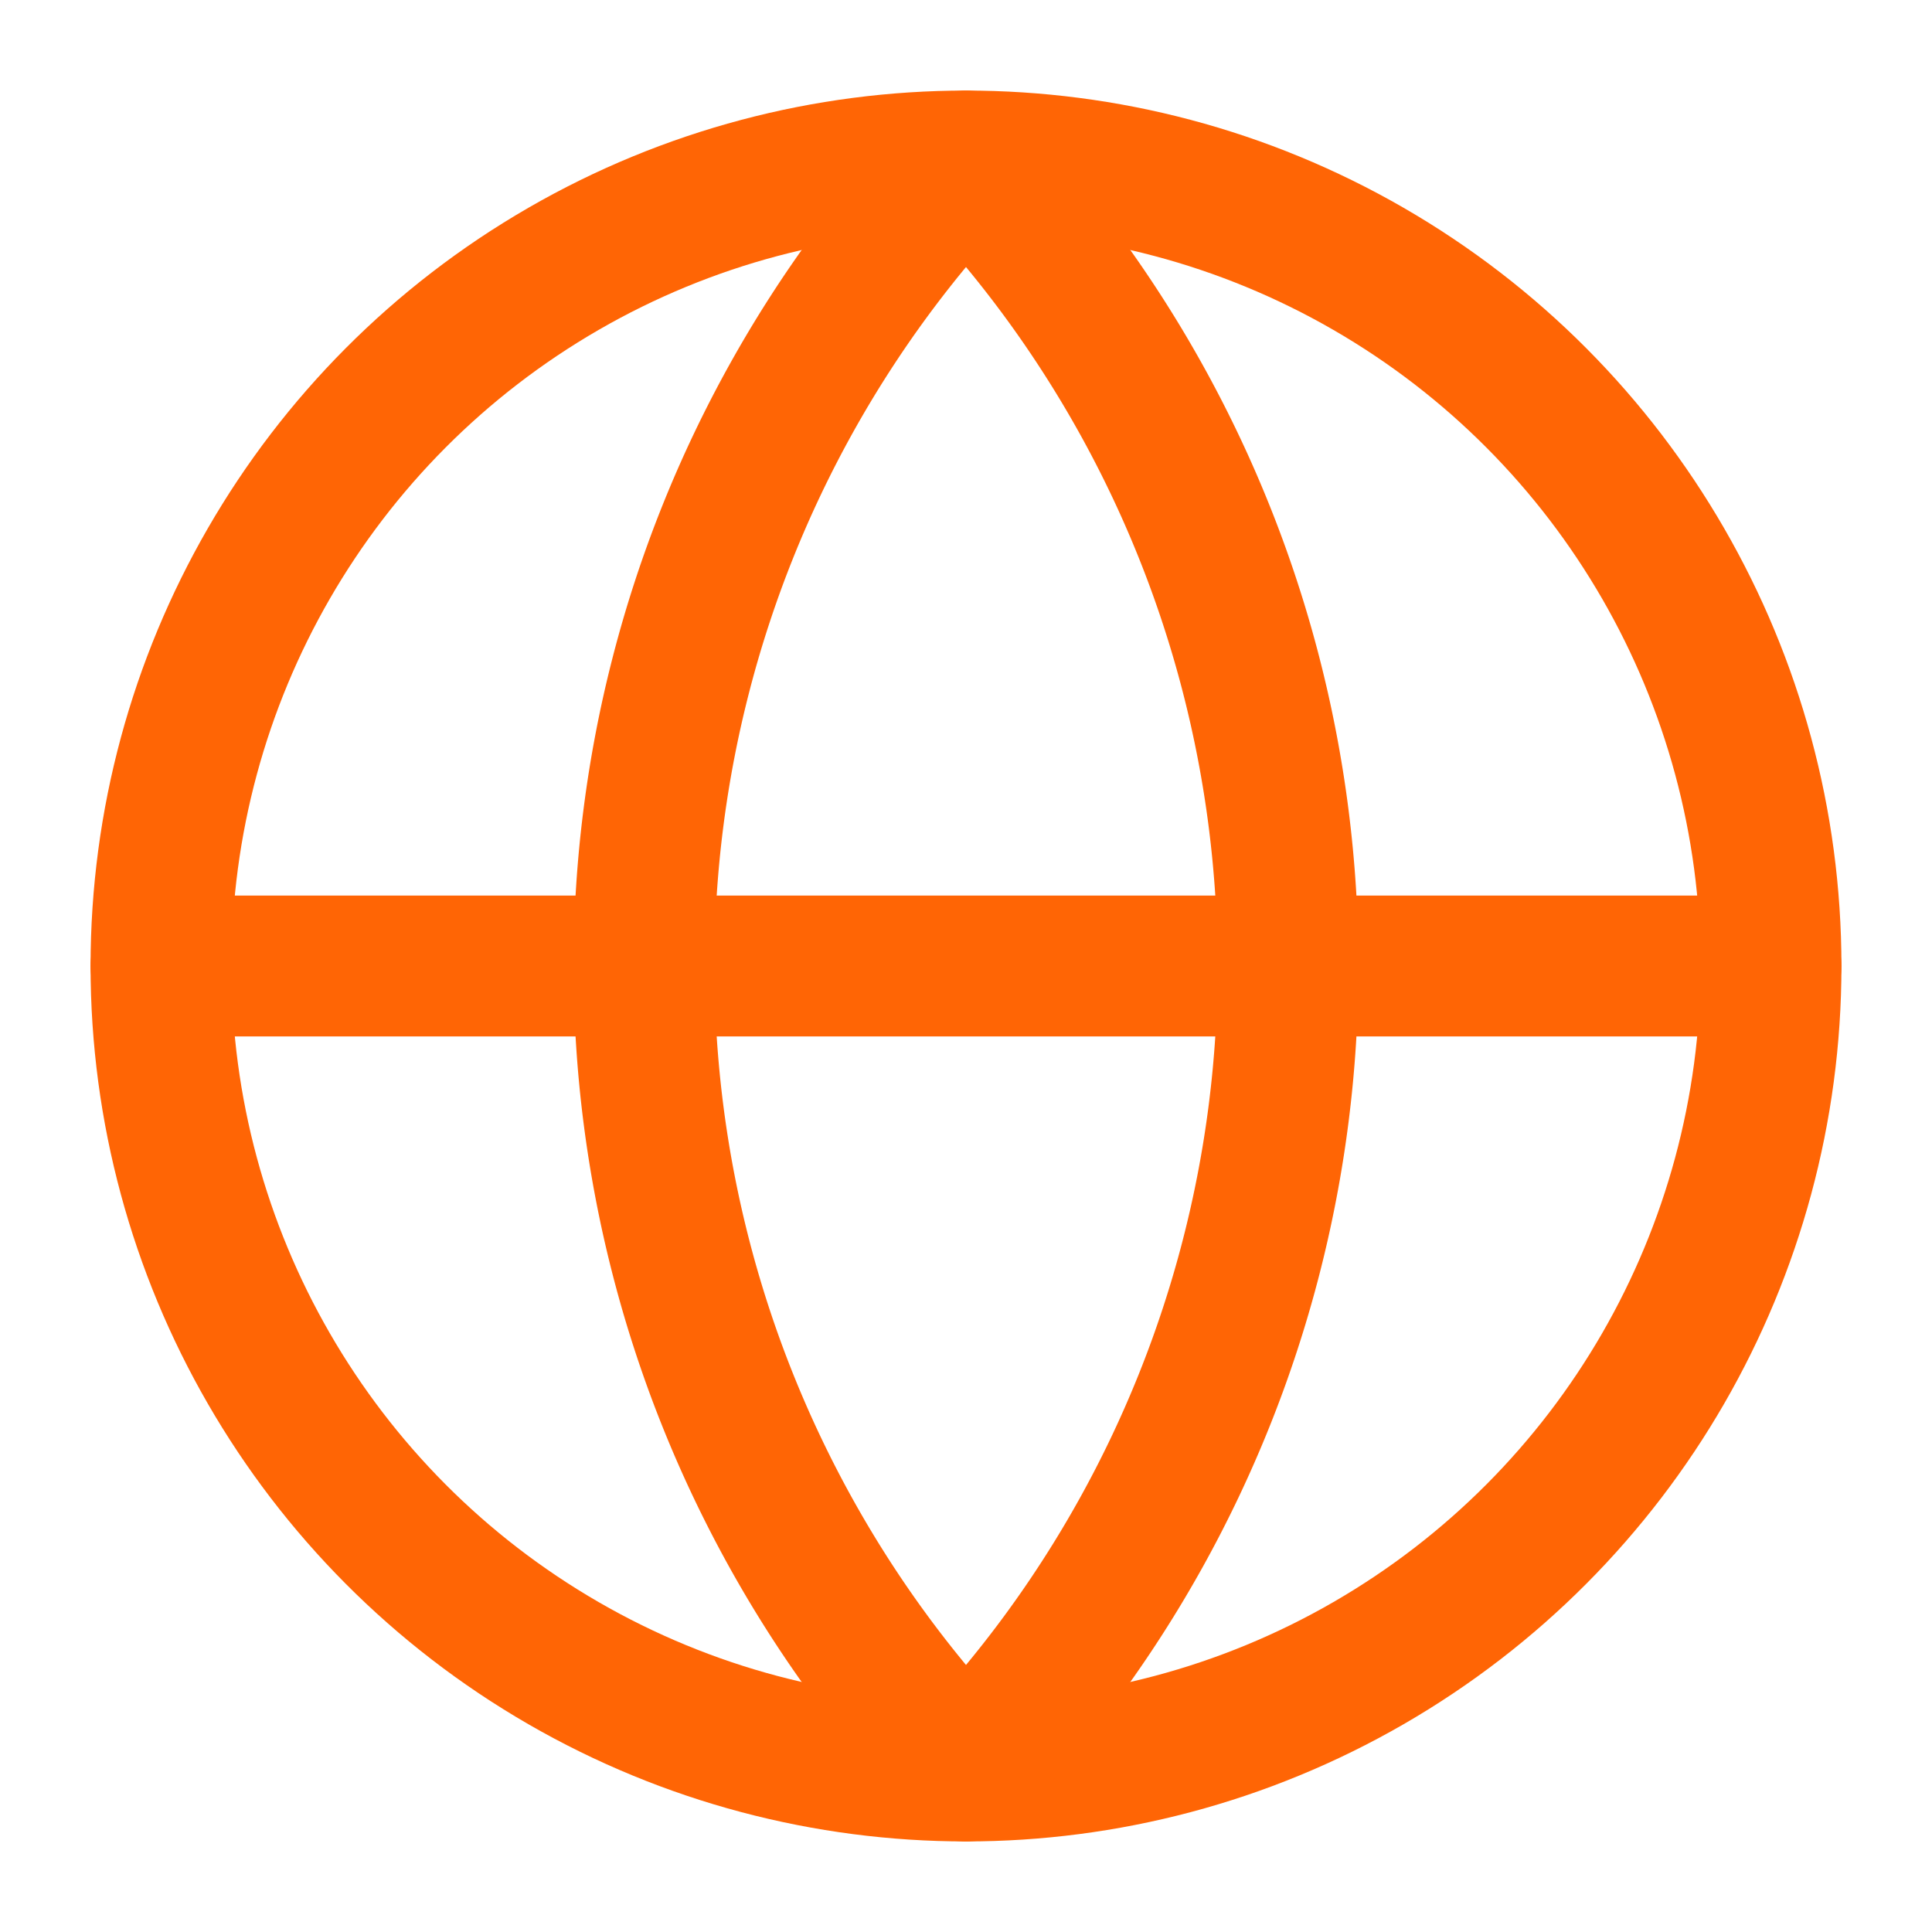 <svg xmlns="http://www.w3.org/2000/svg" width="24" height="24" viewBox="0 0 24 24" fill="none" stroke="#ff6505" stroke-width="1.75" stroke-linecap="round" stroke-linejoin="round" class="lucide lucide-globe-icon lucide-globe"><circle cx="12" cy="12" r="10"/><path d="M12 2a14.5 14.5 0 0 0 0 20 14.5 14.5 0 0 0 0-20"/><path d="M2 12h20"/></svg>